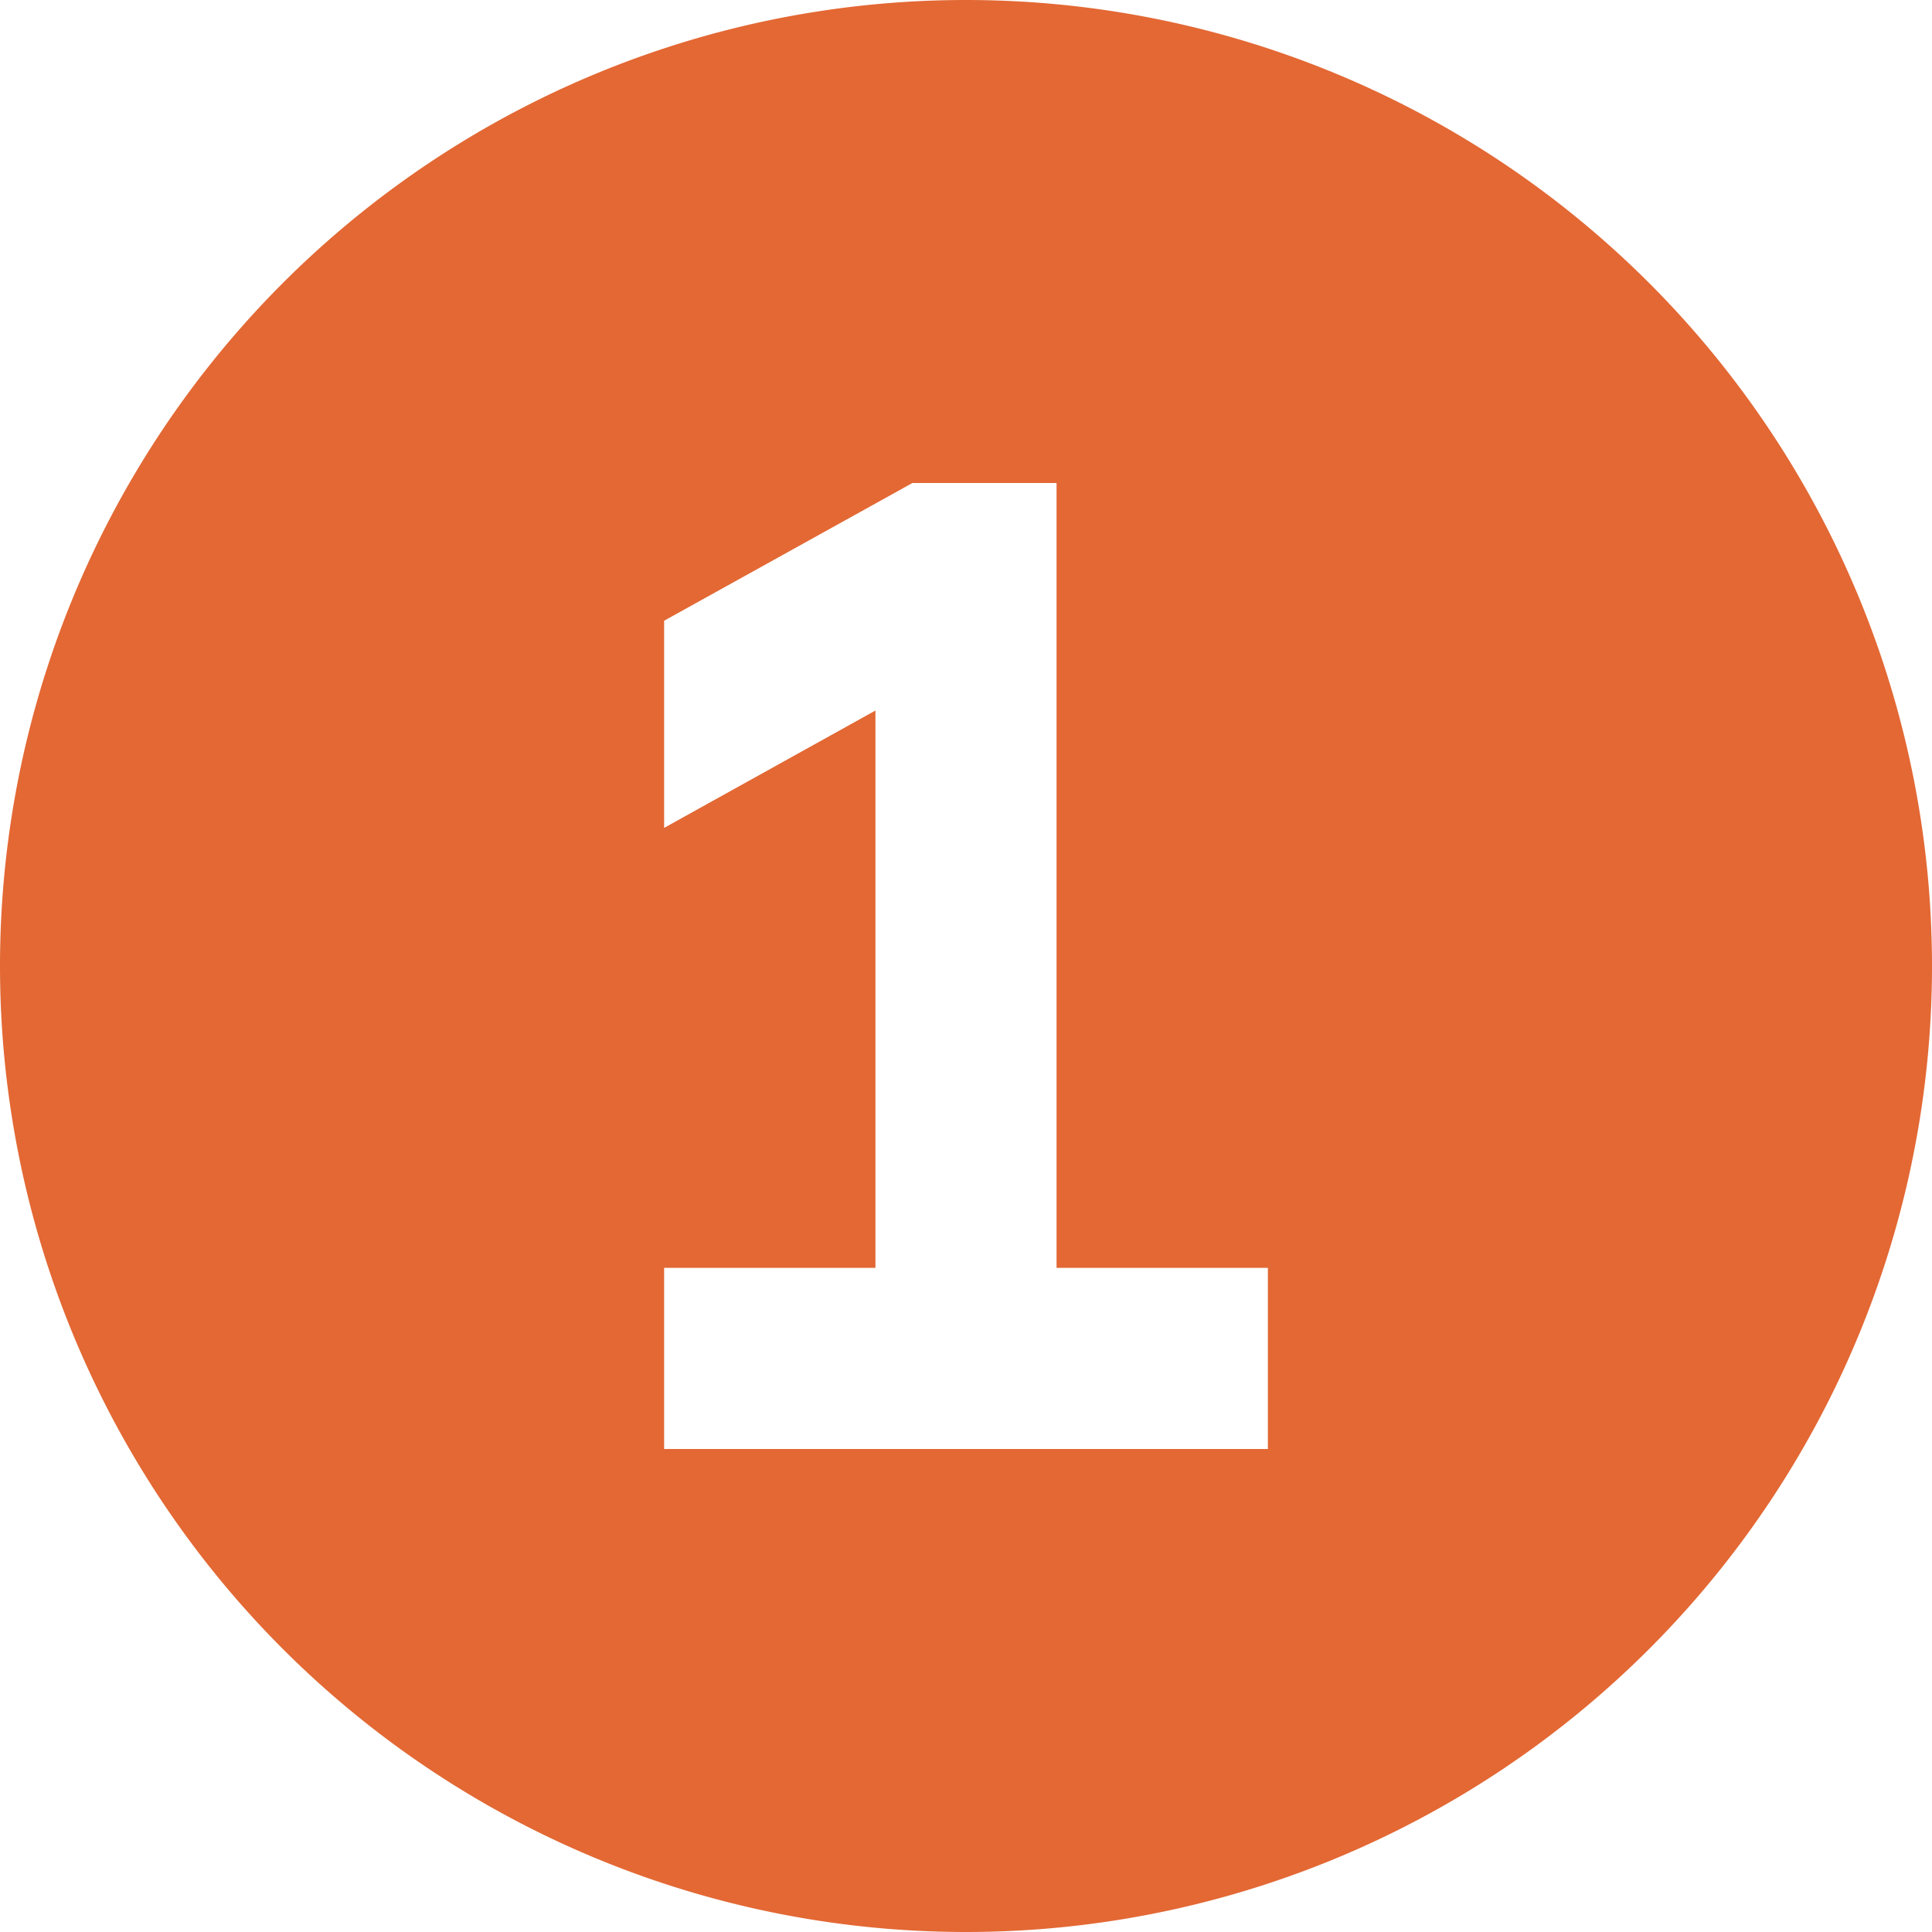 <svg xmlns="http://www.w3.org/2000/svg" height="16" width="16" viewBox="0 0 512 512"><!--!Font Awesome Pro 6.5.1 by @fontawesome - https://fontawesome.com License - https://fontawesome.com/license (Commercial License) Copyright 2024 Fonticons, Inc.--><path opacity="1" fill="#e36834" d="M0 256a256 256 0 1 1 512 0A256 256 0 1 1 0 256zm176 80v48h24 56 56 24V336H312 280V152 128H256h-8-6.2l-5.4 3L176 164.5v54.9l11.7-6.5L232 188.3V336H200 176z"/></svg>